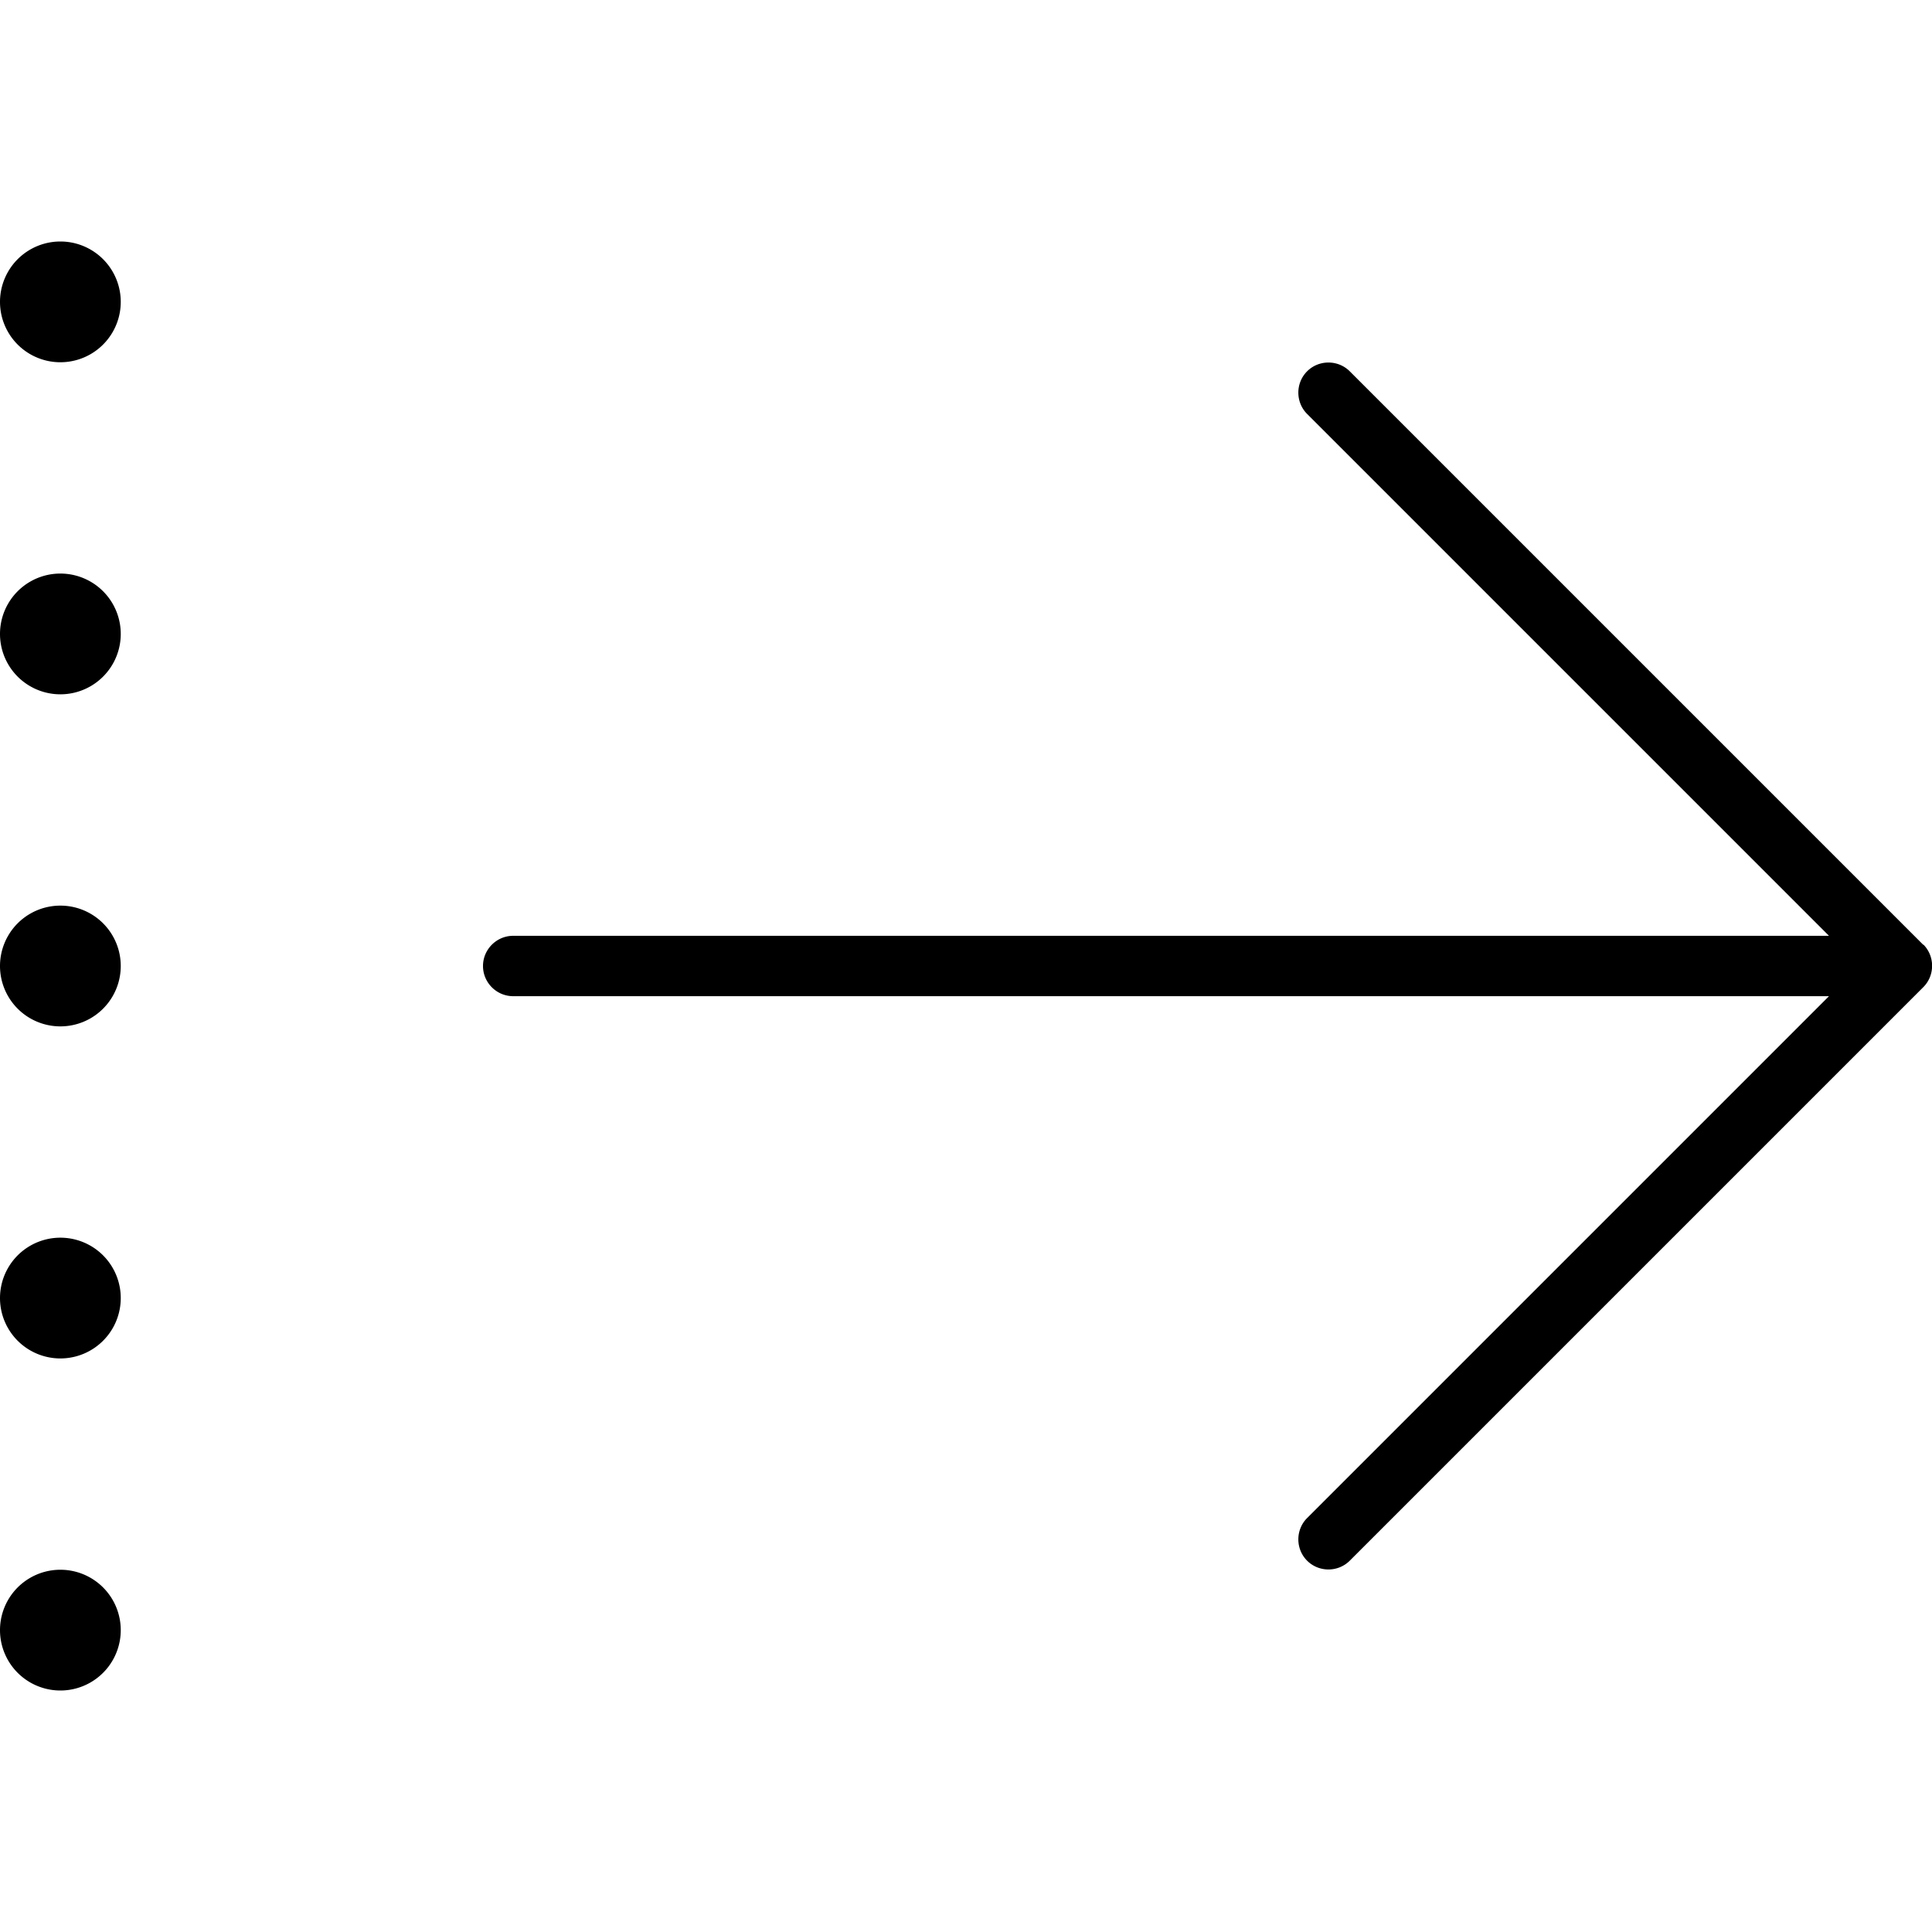 <svg xmlns="http://www.w3.org/2000/svg" viewBox="0 0 512 512"><!--! Font Awesome Pro 7.0.0 by @fontawesome - https://fontawesome.com License - https://fontawesome.com/license (Commercial License) Copyright 2025 Fonticons, Inc. --><path fill="currentColor" d="M509.7 250.3c3.1 3.1 3.1 8.2 0 11.3l-152 152c-3.1 3.1-8.2 3.1-11.3 0s-3.1-8.2 0-11.3L484.7 264 136 264c-4.4 0-8-3.6-8-8s3.6-8 8-8l348.7 0-138.3-138.3c-3.1-3.1-3.1-8.2 0-11.3s8.2-3.1 11.3 0l152 152zM0 432a16 16 0 1 1 32 0 16 16 0 1 1 -32 0zM16 328a16 16 0 1 1 0 32 16 16 0 1 1 0-32zM0 256a16 16 0 1 1 32 0 16 16 0 1 1 -32 0zM16 152a16 16 0 1 1 0 32 16 16 0 1 1 0-32zM0 80A16 16 0 1 1 32 80 16 16 0 1 1 0 80z"/></svg>
